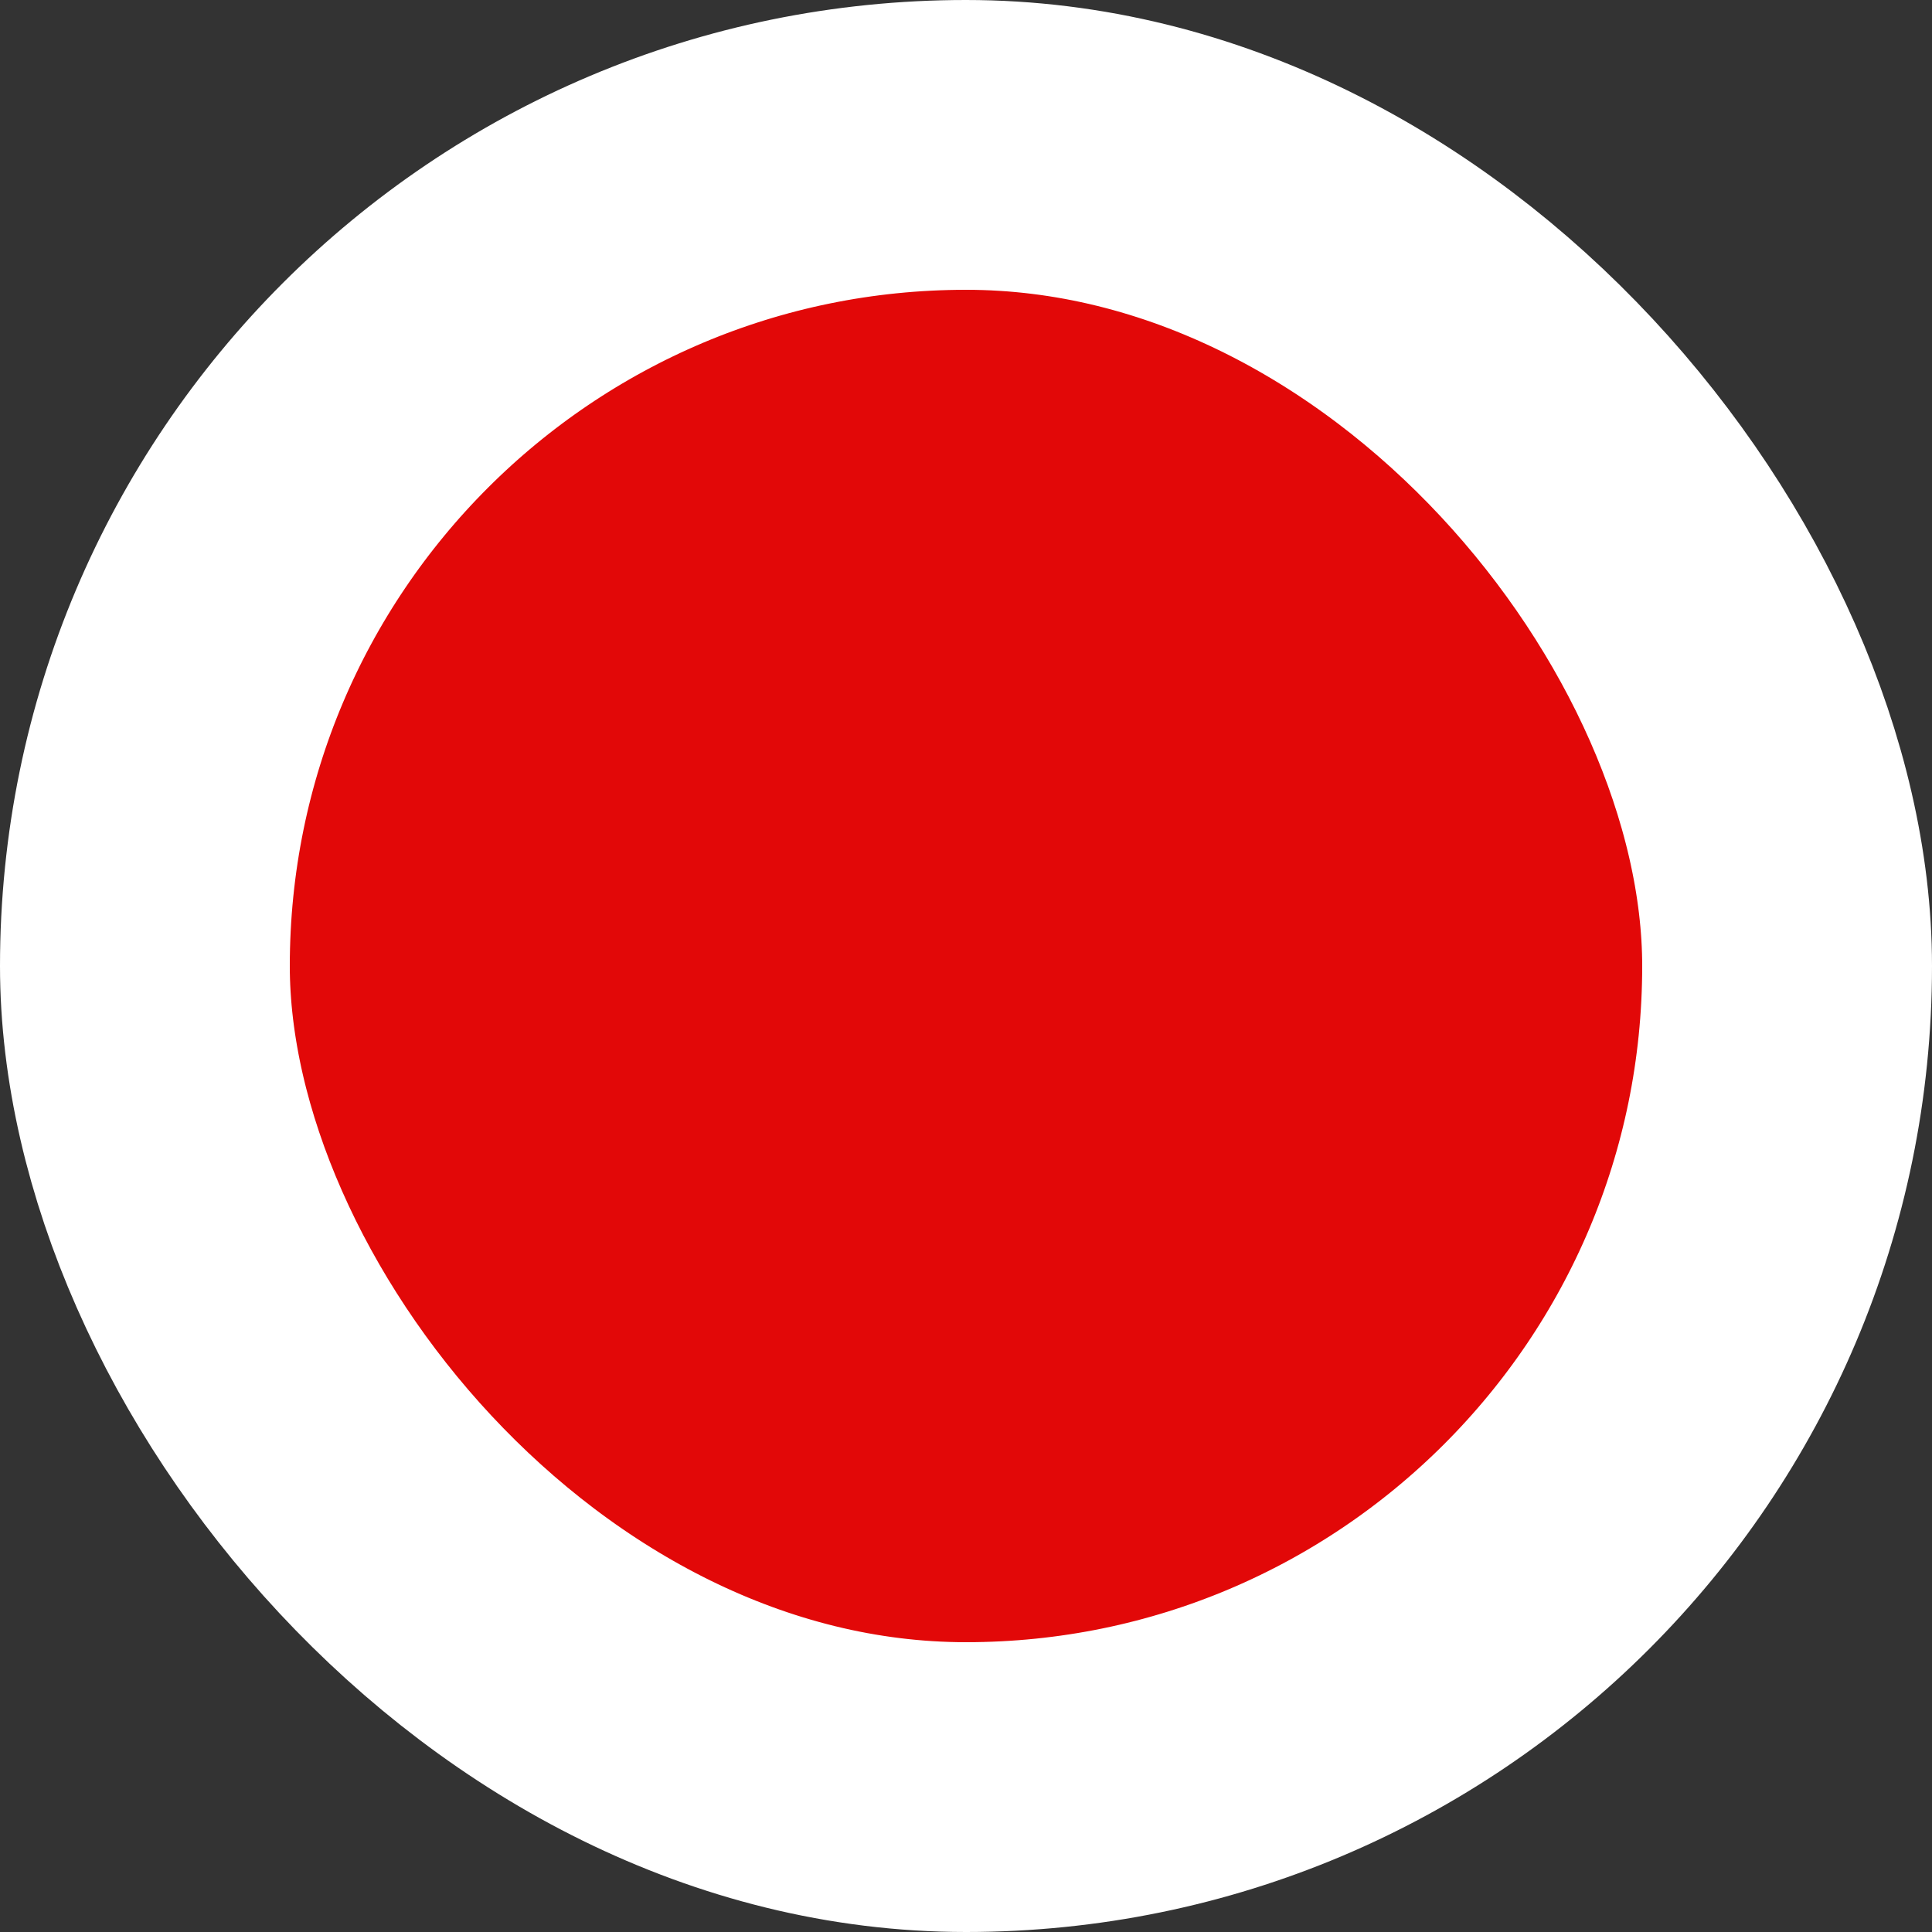 <svg width="20" height="20" viewBox="0 0 20 20" fill="none" xmlns="http://www.w3.org/2000/svg">
<rect x="0" y="0" width="20" height="20" fill="#333333" stroke="none"/>
<rect x="1.5" y="1.5" width="17" height="17" rx="8.5" fill="#E20808" stroke="white" stroke-width="3"/>
</svg>
